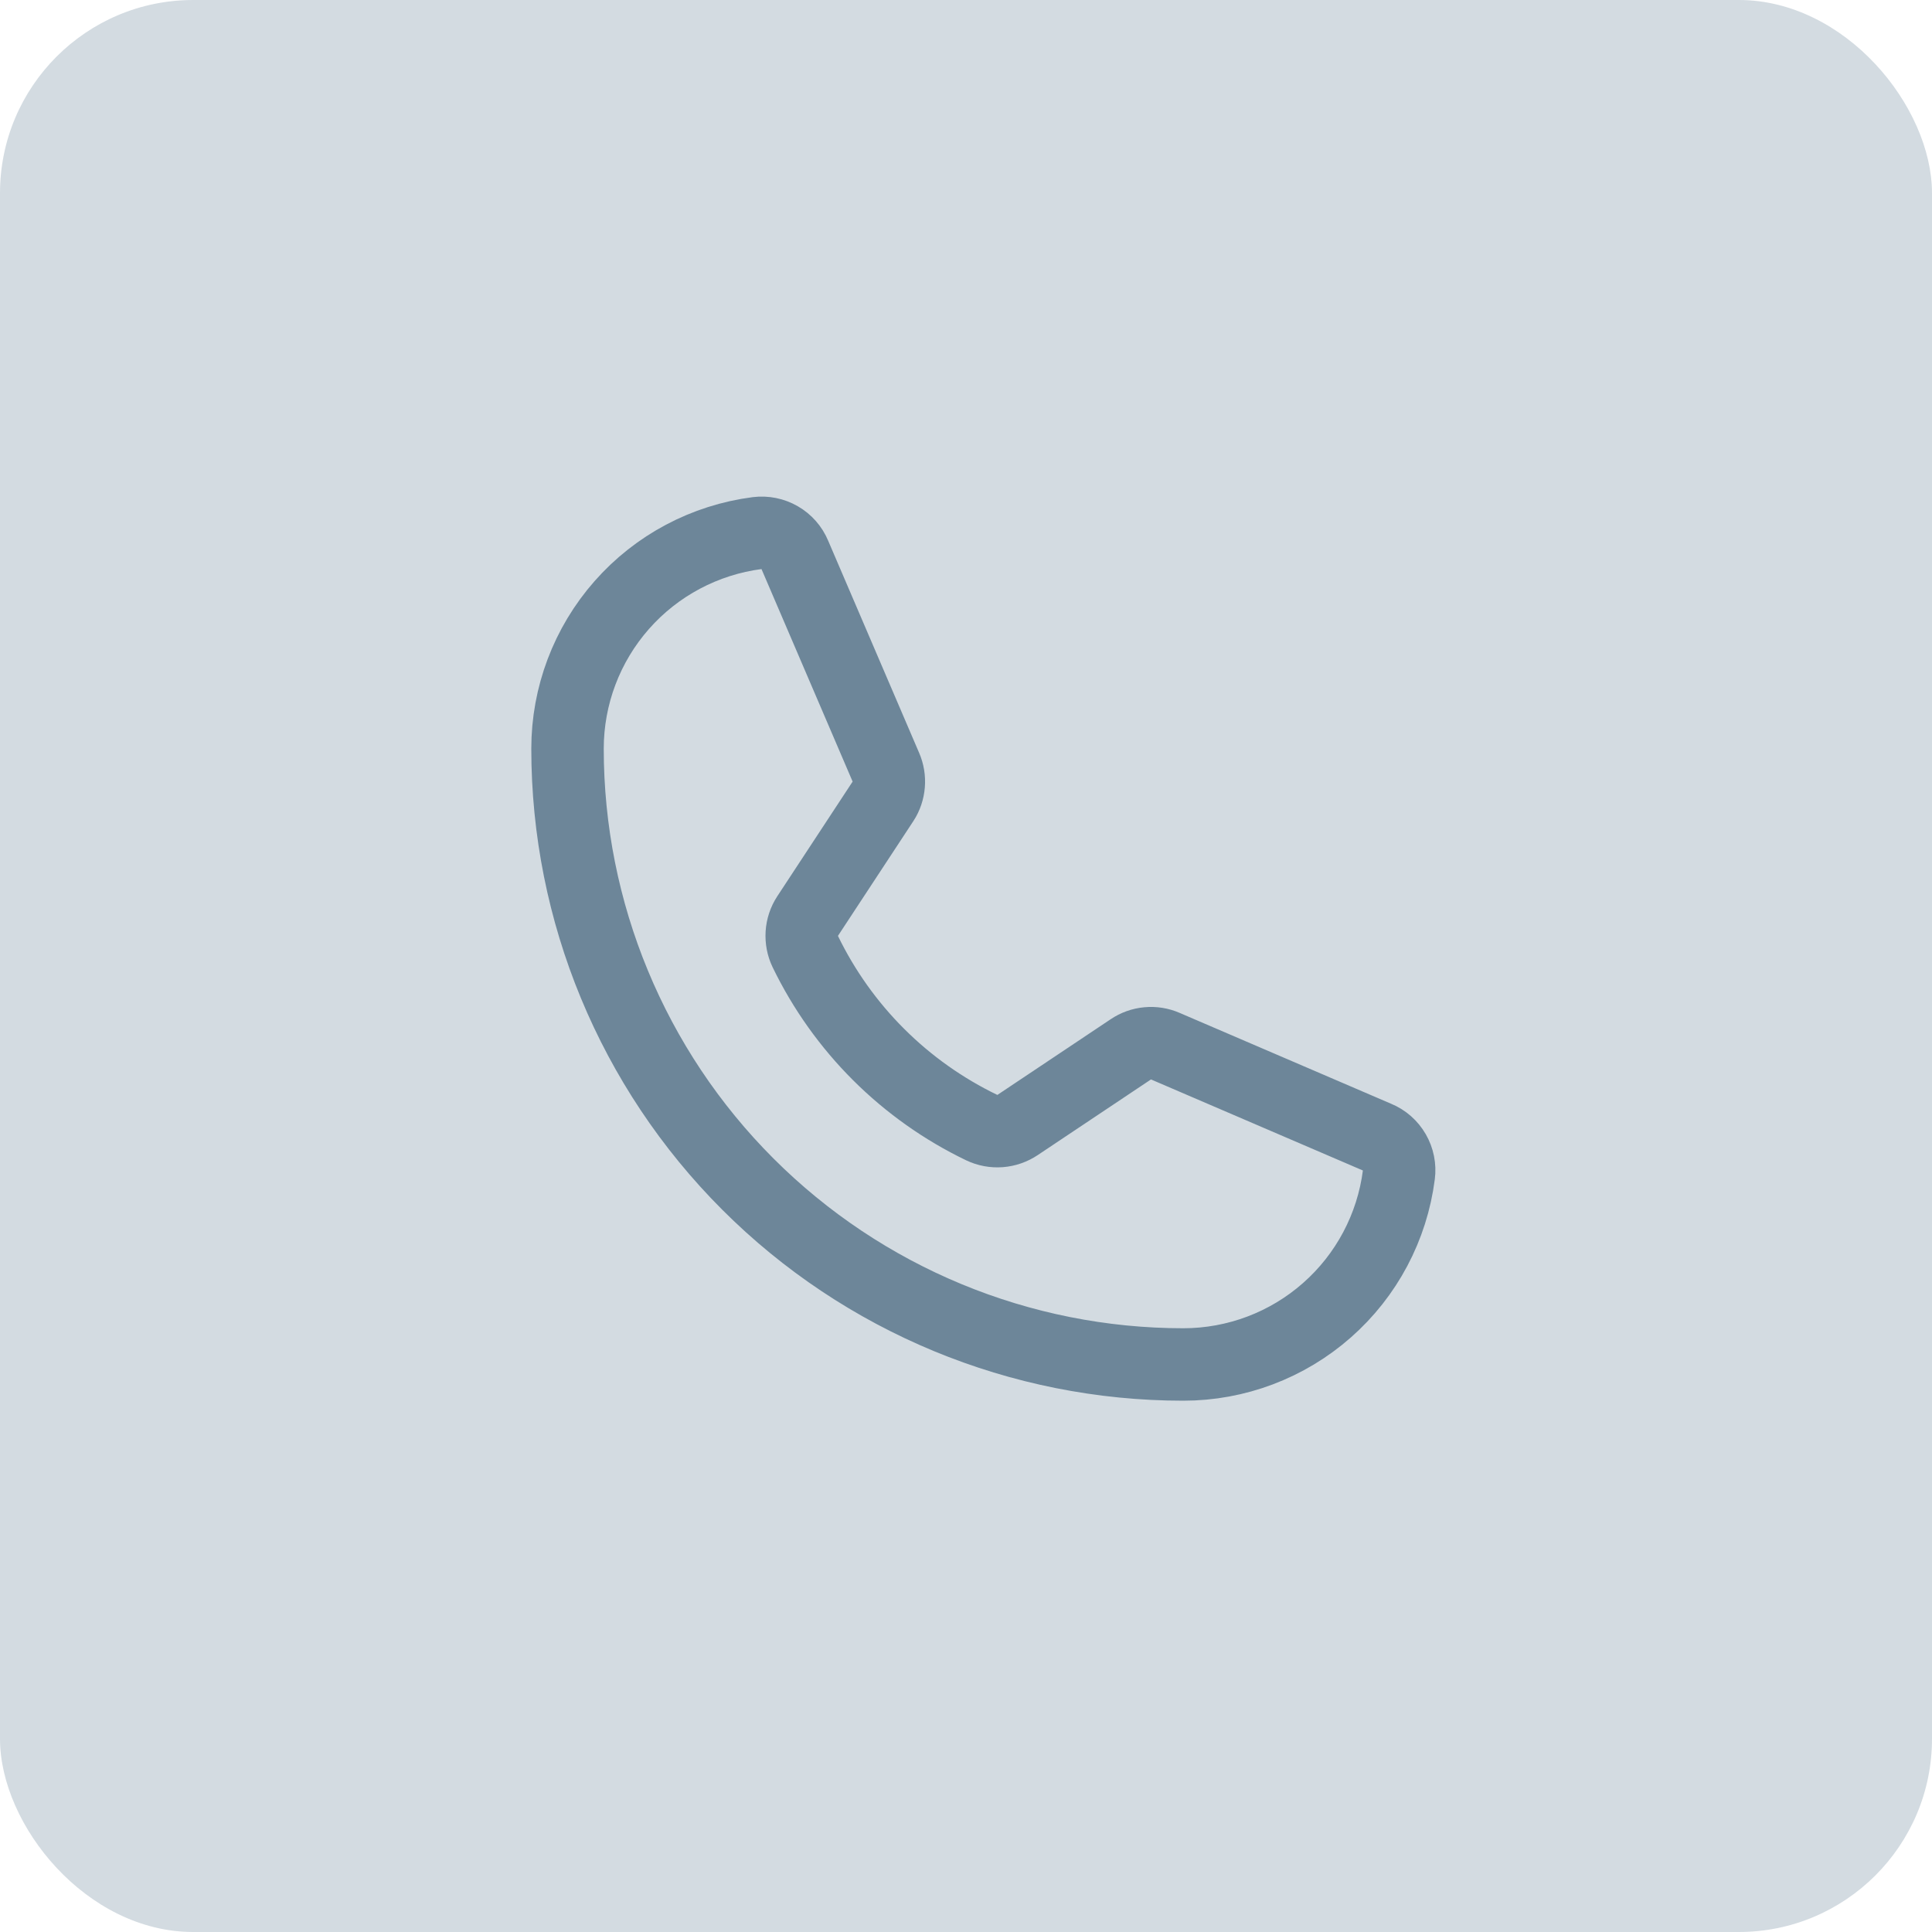 <?xml version="1.0" encoding="UTF-8"?> <svg xmlns="http://www.w3.org/2000/svg" width="40" height="40" viewBox="0 0 40 40" fill="none"> <rect width="40" height="40" rx="4" fill="#6D8699" fill-opacity="0.3"></rect> <path d="M16.672 19.7C17.444 21.294 18.732 22.579 20.328 23.347C20.446 23.403 20.576 23.427 20.706 23.417C20.836 23.407 20.961 23.363 21.069 23.291L23.413 21.725C23.516 21.655 23.636 21.612 23.76 21.601C23.885 21.589 24.01 21.609 24.125 21.659L28.512 23.544C28.663 23.606 28.788 23.716 28.869 23.857C28.95 23.997 28.983 24.161 28.962 24.322C28.823 25.407 28.294 26.405 27.472 27.128C26.651 27.851 25.594 28.25 24.5 28.25C21.119 28.25 17.875 26.907 15.484 24.516C13.093 22.125 11.75 18.881 11.75 15.5C11.75 14.406 12.149 13.349 12.872 12.528C13.595 11.706 14.593 11.177 15.678 11.037C15.839 11.017 16.003 11.05 16.143 11.131C16.284 11.212 16.394 11.338 16.456 11.488L18.341 15.884C18.39 15.997 18.41 16.12 18.4 16.243C18.39 16.366 18.351 16.484 18.284 16.587L16.719 18.969C16.649 19.076 16.608 19.2 16.6 19.328C16.592 19.456 16.616 19.584 16.672 19.7V19.7Z" stroke="#6D8699" stroke-width="1.5" stroke-linecap="round" stroke-linejoin="round"></path> </svg> 